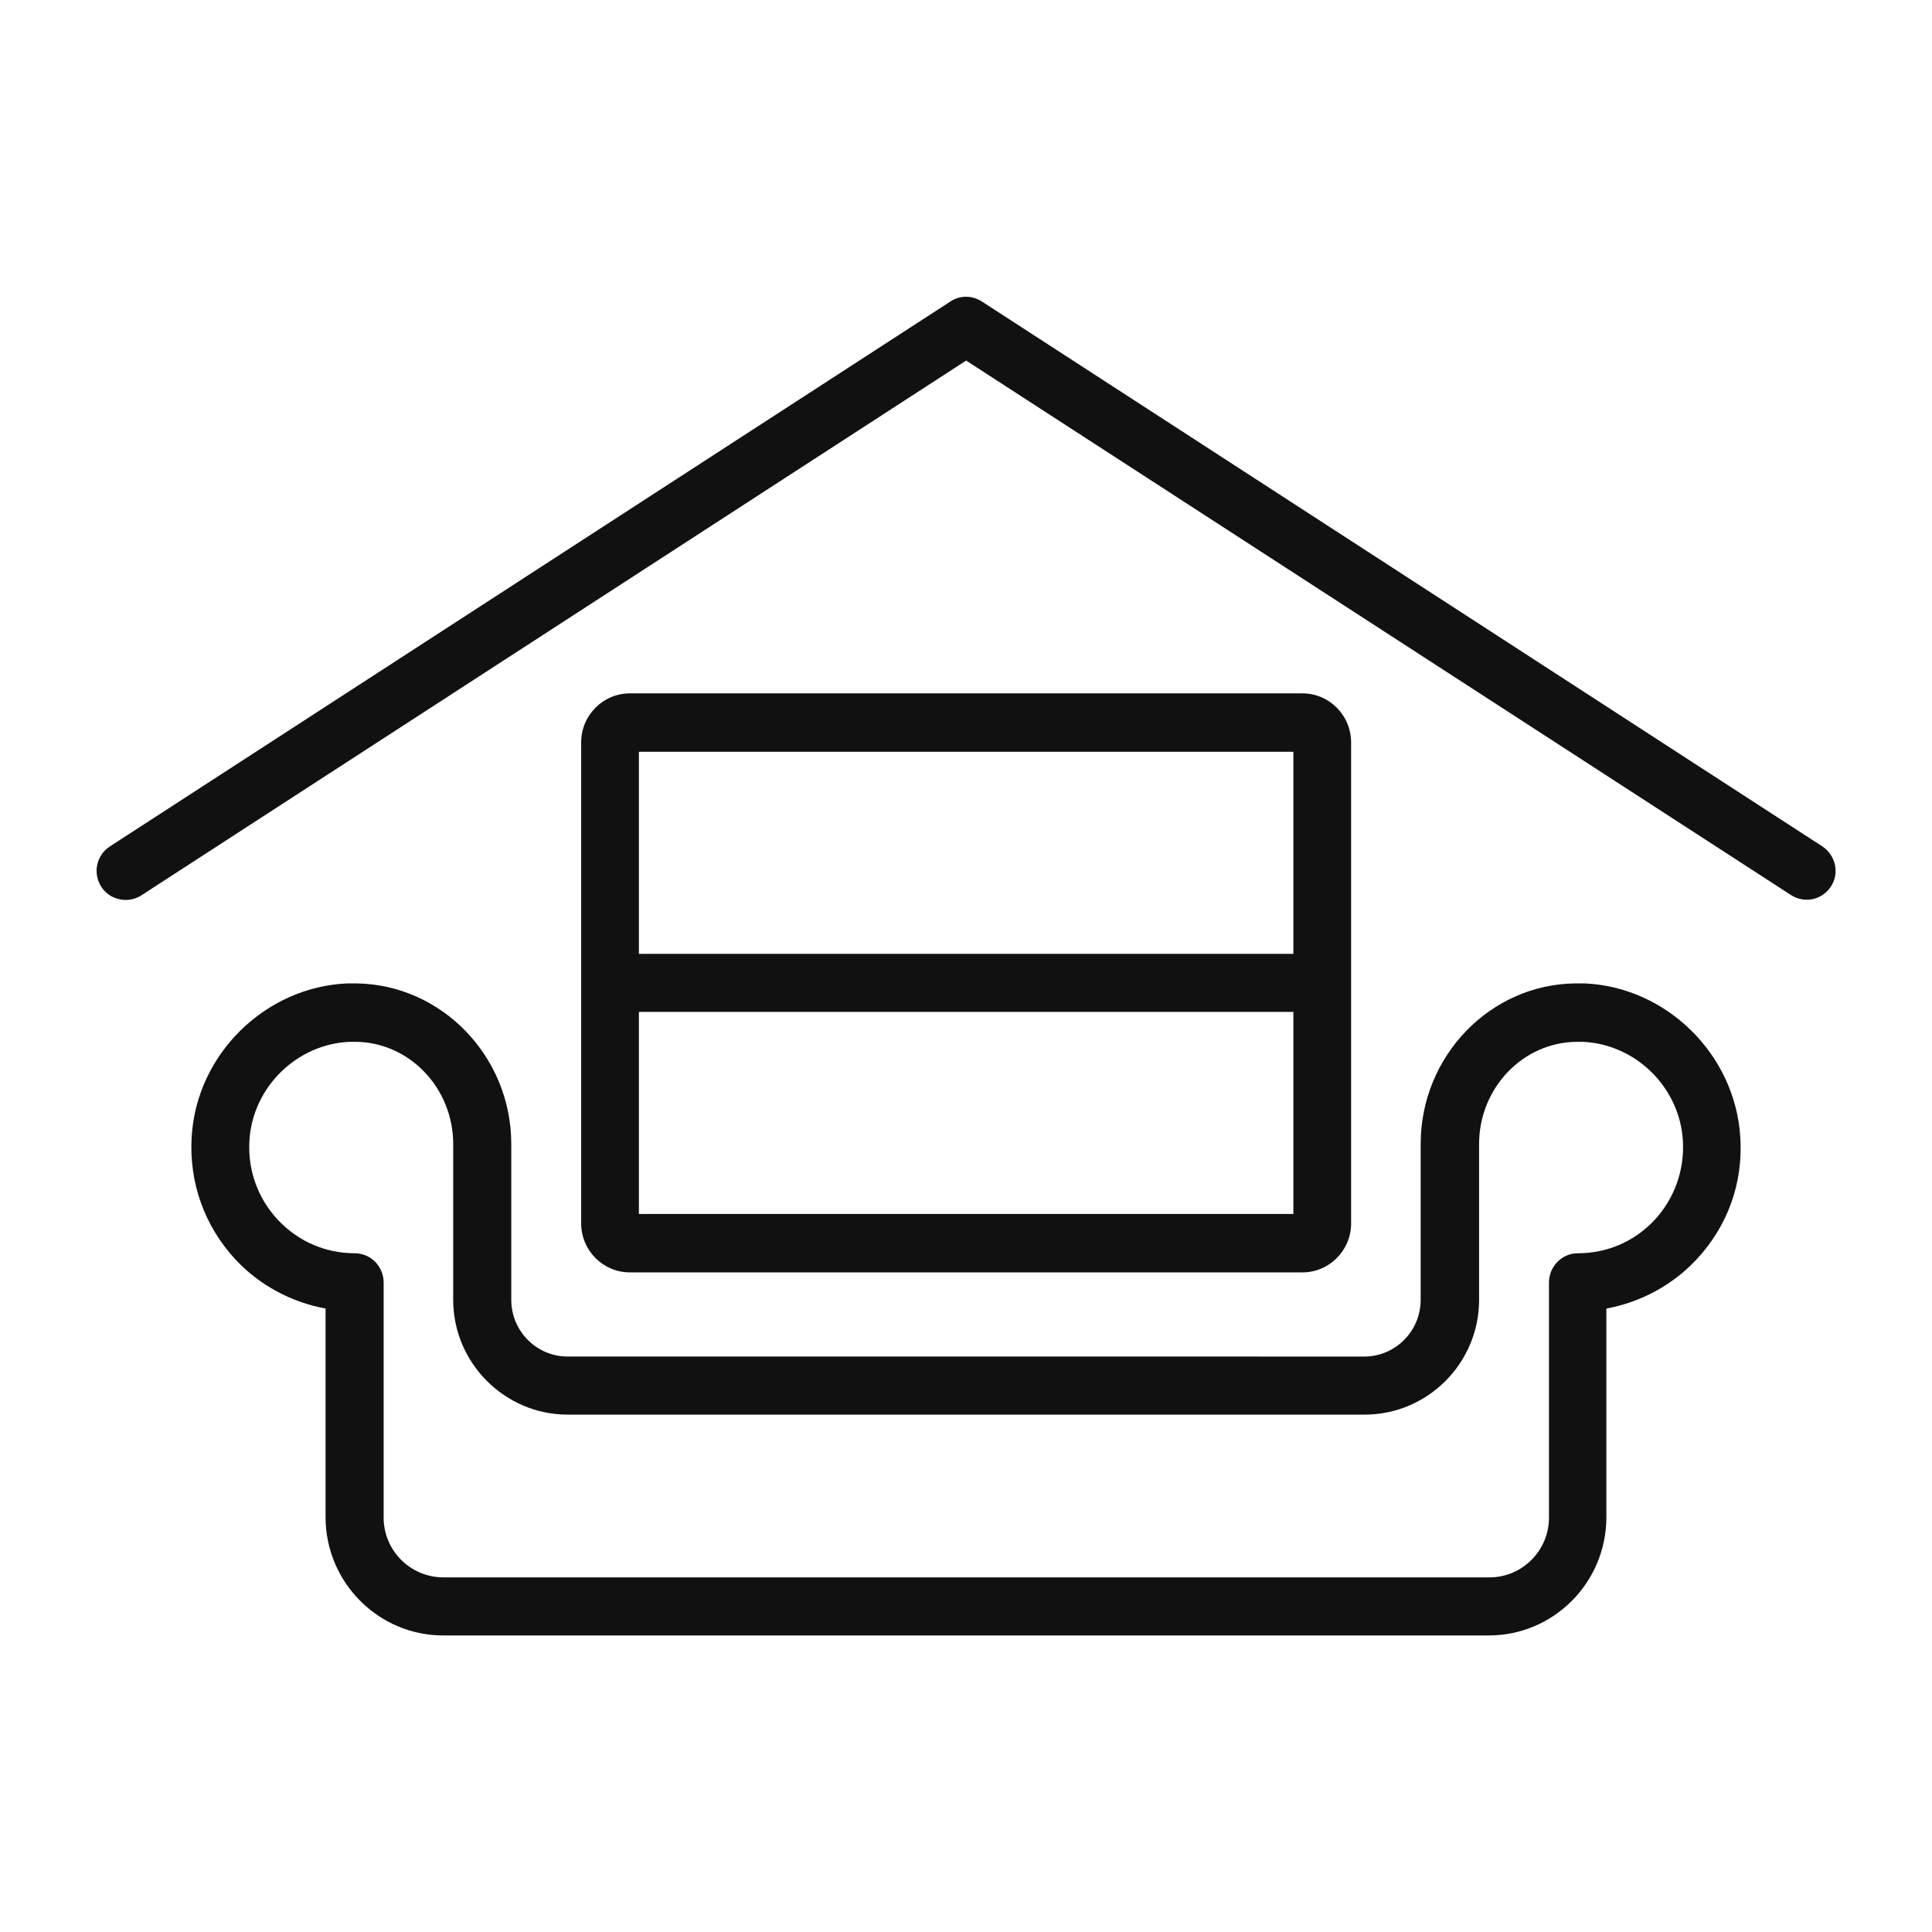 <svg xmlns="http://www.w3.org/2000/svg" version="1.1" xmlns:xlink="http://www.w3.org/1999/xlink" width="1200" height="1200"><svg width="1200" height="1200" xmlns="http://www.w3.org/2000/svg" xmlns:xlink="http://www.w3.org/1999/xlink" version="1.1"><g transform="scale(2.16) translate(82.818, -119.119)">                        <g fill="#111111"><g xmlns="http://www.w3.org/2000/svg"><path d="M441.2,362.5L199.5,205.8c-2.8-1.8-6.3-1.8-9,0L-51.2,362.5c-3.9,2.5-5,7.7-2.5,11.6c1.6,2.5,4.3,3.8,7,3.8   c1.5,0,3.1-0.4,4.5-1.3L195,222.8l237.2,153.7c3.9,2.5,9,1.4,11.5-2.5C446.2,370.2,445,365,441.2,362.5z"></path><path d="M19.6,401.9c-0.8,0-1.6,0-2.5,0c-23.7,1-43.4,20.4-44.8,44.1c-0.8,13.2,3.7,25.7,12.6,35.3c6.9,7.4,16.1,12.3,25.9,14.1v60   c0,18.7,15.2,34,33.8,34h300.7c18.6,0,33.8-15.2,33.8-34v-60c9.8-1.8,19-6.7,25.9-14.1c9-9.6,13.5-22.1,12.6-35.3   c-1.5-23.7-21.2-43.1-44.8-44.1l0,0c-0.8,0-1.7,0-2.5,0c-24.6,0.2-44.6,20.9-44.6,46.2v44.8c0,9-7.3,16.3-16.2,16.3H80.4   c-8.9,0-16.2-7.3-16.2-16.3v-44.8C64.2,422.9,44.2,402.2,19.6,401.9z M80.4,525.9h229.2c18.1,0,32.9-14.8,32.9-33v-44.8   c0-16.1,12.6-29.3,28.1-29.4c0.5,0,1.1,0,1.6,0c15.3,0.6,28,13.1,28.9,28.4c0.5,8.5-2.4,16.6-8.1,22.8c-5.8,6.2-13.6,9.6-22.1,9.6   c-4.6,0-8.3,3.8-8.3,8.4v67.6c0,9.5-7.7,17.2-17.1,17.2H44.7c-9.5,0-17.2-7.7-17.2-17.2v-67.6c0-4.6-3.7-8.4-8.3-8.4   c-8.4,0-16.3-3.4-22.1-9.6s-8.7-14.3-8.2-22.8c0.9-15.3,13.6-27.8,28.9-28.4c0.4,0,0.9,0,1.3,0c0.1,0,0.2,0,0.3,0   c15.5,0.1,28.1,13.3,28.1,29.4v44.8C47.5,511,62.3,525.9,80.4,525.9z"></path><path d="M291.7,485c7.7,0,14-6.3,14-14.1V332.6c0-7.8-6.3-14.1-14-14.1H98.3c-7.7,0-14,6.3-14,14.1v138.3c0,7.8,6.3,14.1,14,14.1   L291.7,485L291.7,485z M100.9,335.3h188.2v58.1H100.9V335.3z M100.9,410.1h188.2v58.1H100.9V410.1z"></path></g></g>        </g></svg><style>@media (prefers-color-scheme: light) { :root { filter: none; } }
@media (prefers-color-scheme: dark) { :root { filter: none; } }
</style></svg>